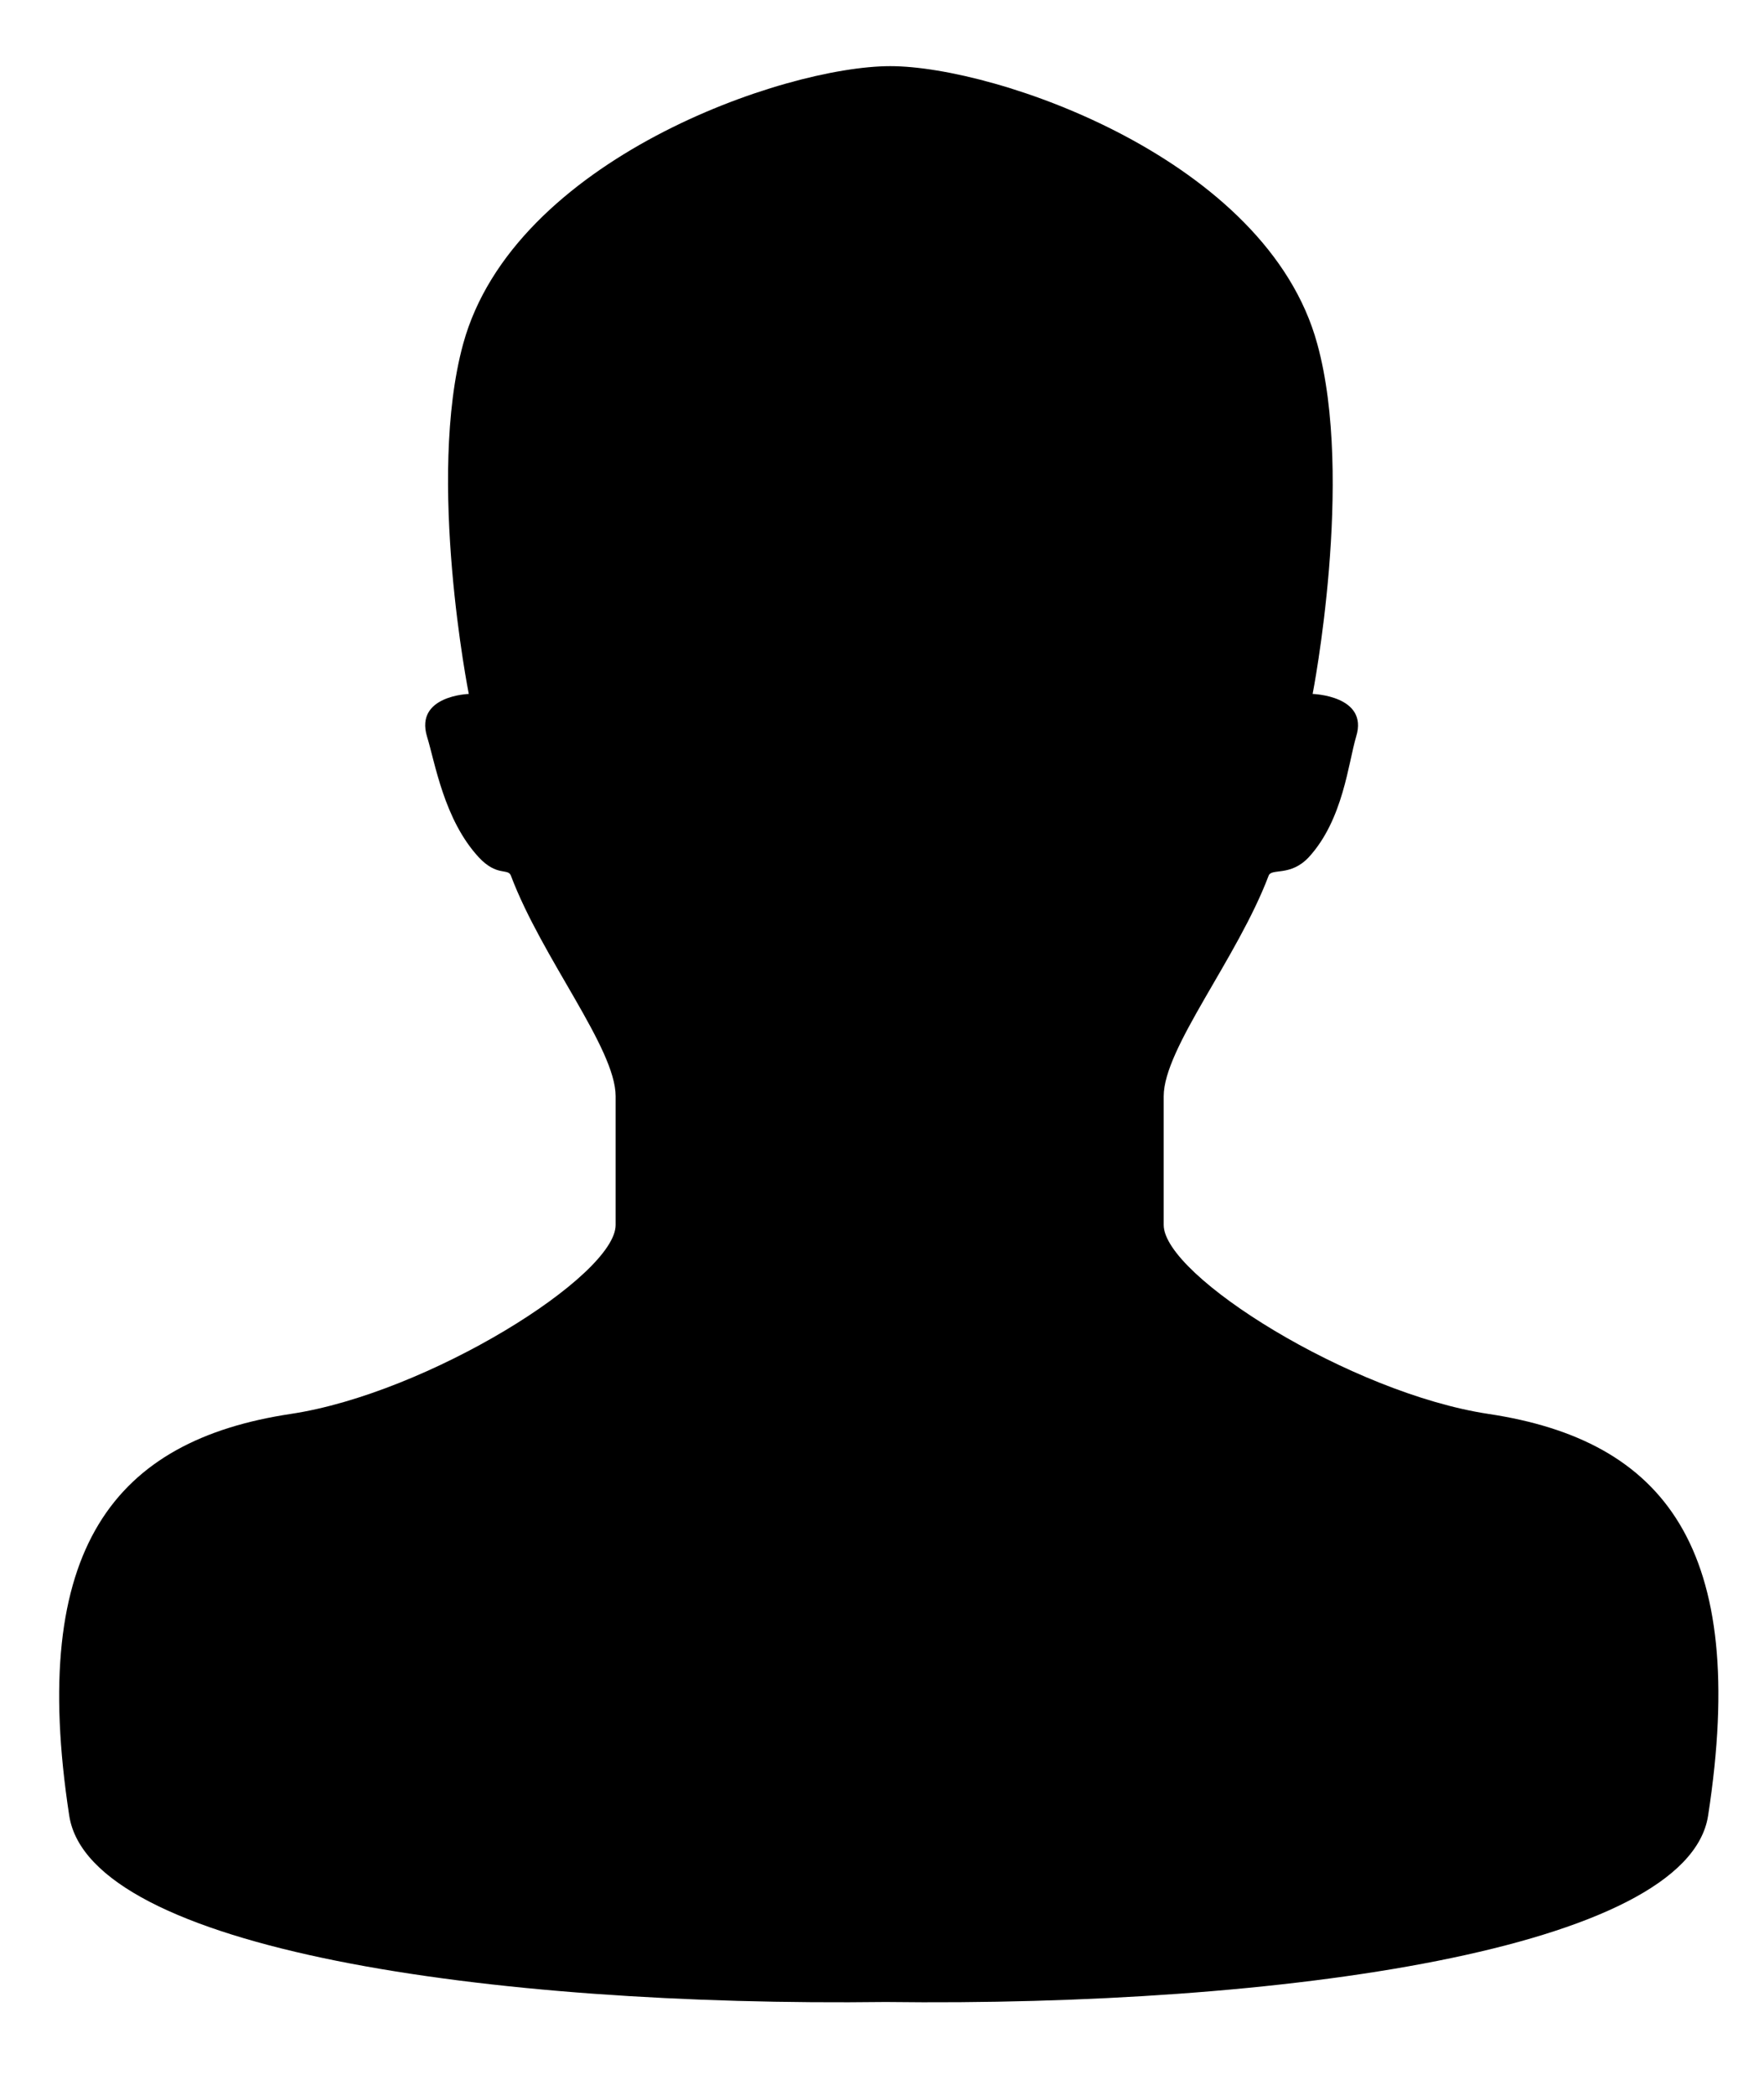 <svg width="16" height="19" viewBox="0 0 16 19" fill="none" xmlns="http://www.w3.org/2000/svg">
<path d="M13.499 12.824C12.256 12.636 10.555 11.572 10.555 11.11V9.943C10.555 9.507 11.223 8.693 11.507 7.942C11.533 7.872 11.704 7.953 11.871 7.775C12.184 7.434 12.23 6.916 12.301 6.68C12.415 6.309 11.906 6.294 11.906 6.294C11.906 6.294 12.286 4.347 11.948 3.119C11.492 1.445 9.036 0.6 8.075 0.6C7.114 0.6 4.66 1.445 4.201 3.119C3.865 4.347 4.252 6.294 4.252 6.294C4.252 6.294 3.762 6.309 3.873 6.68C3.946 6.916 4.027 7.434 4.342 7.775C4.507 7.953 4.608 7.872 4.634 7.942C4.917 8.693 5.584 9.507 5.584 9.943V11.11C5.584 11.572 3.882 12.636 2.639 12.824C1.043 13.064 0.255 14.038 0.628 16.468C0.815 17.681 4.441 18.203 8.033 18.158C11.625 18.203 15.306 17.681 15.493 16.468C15.868 14.038 15.096 13.064 13.499 12.824Z" fill="black"/>
</svg>

